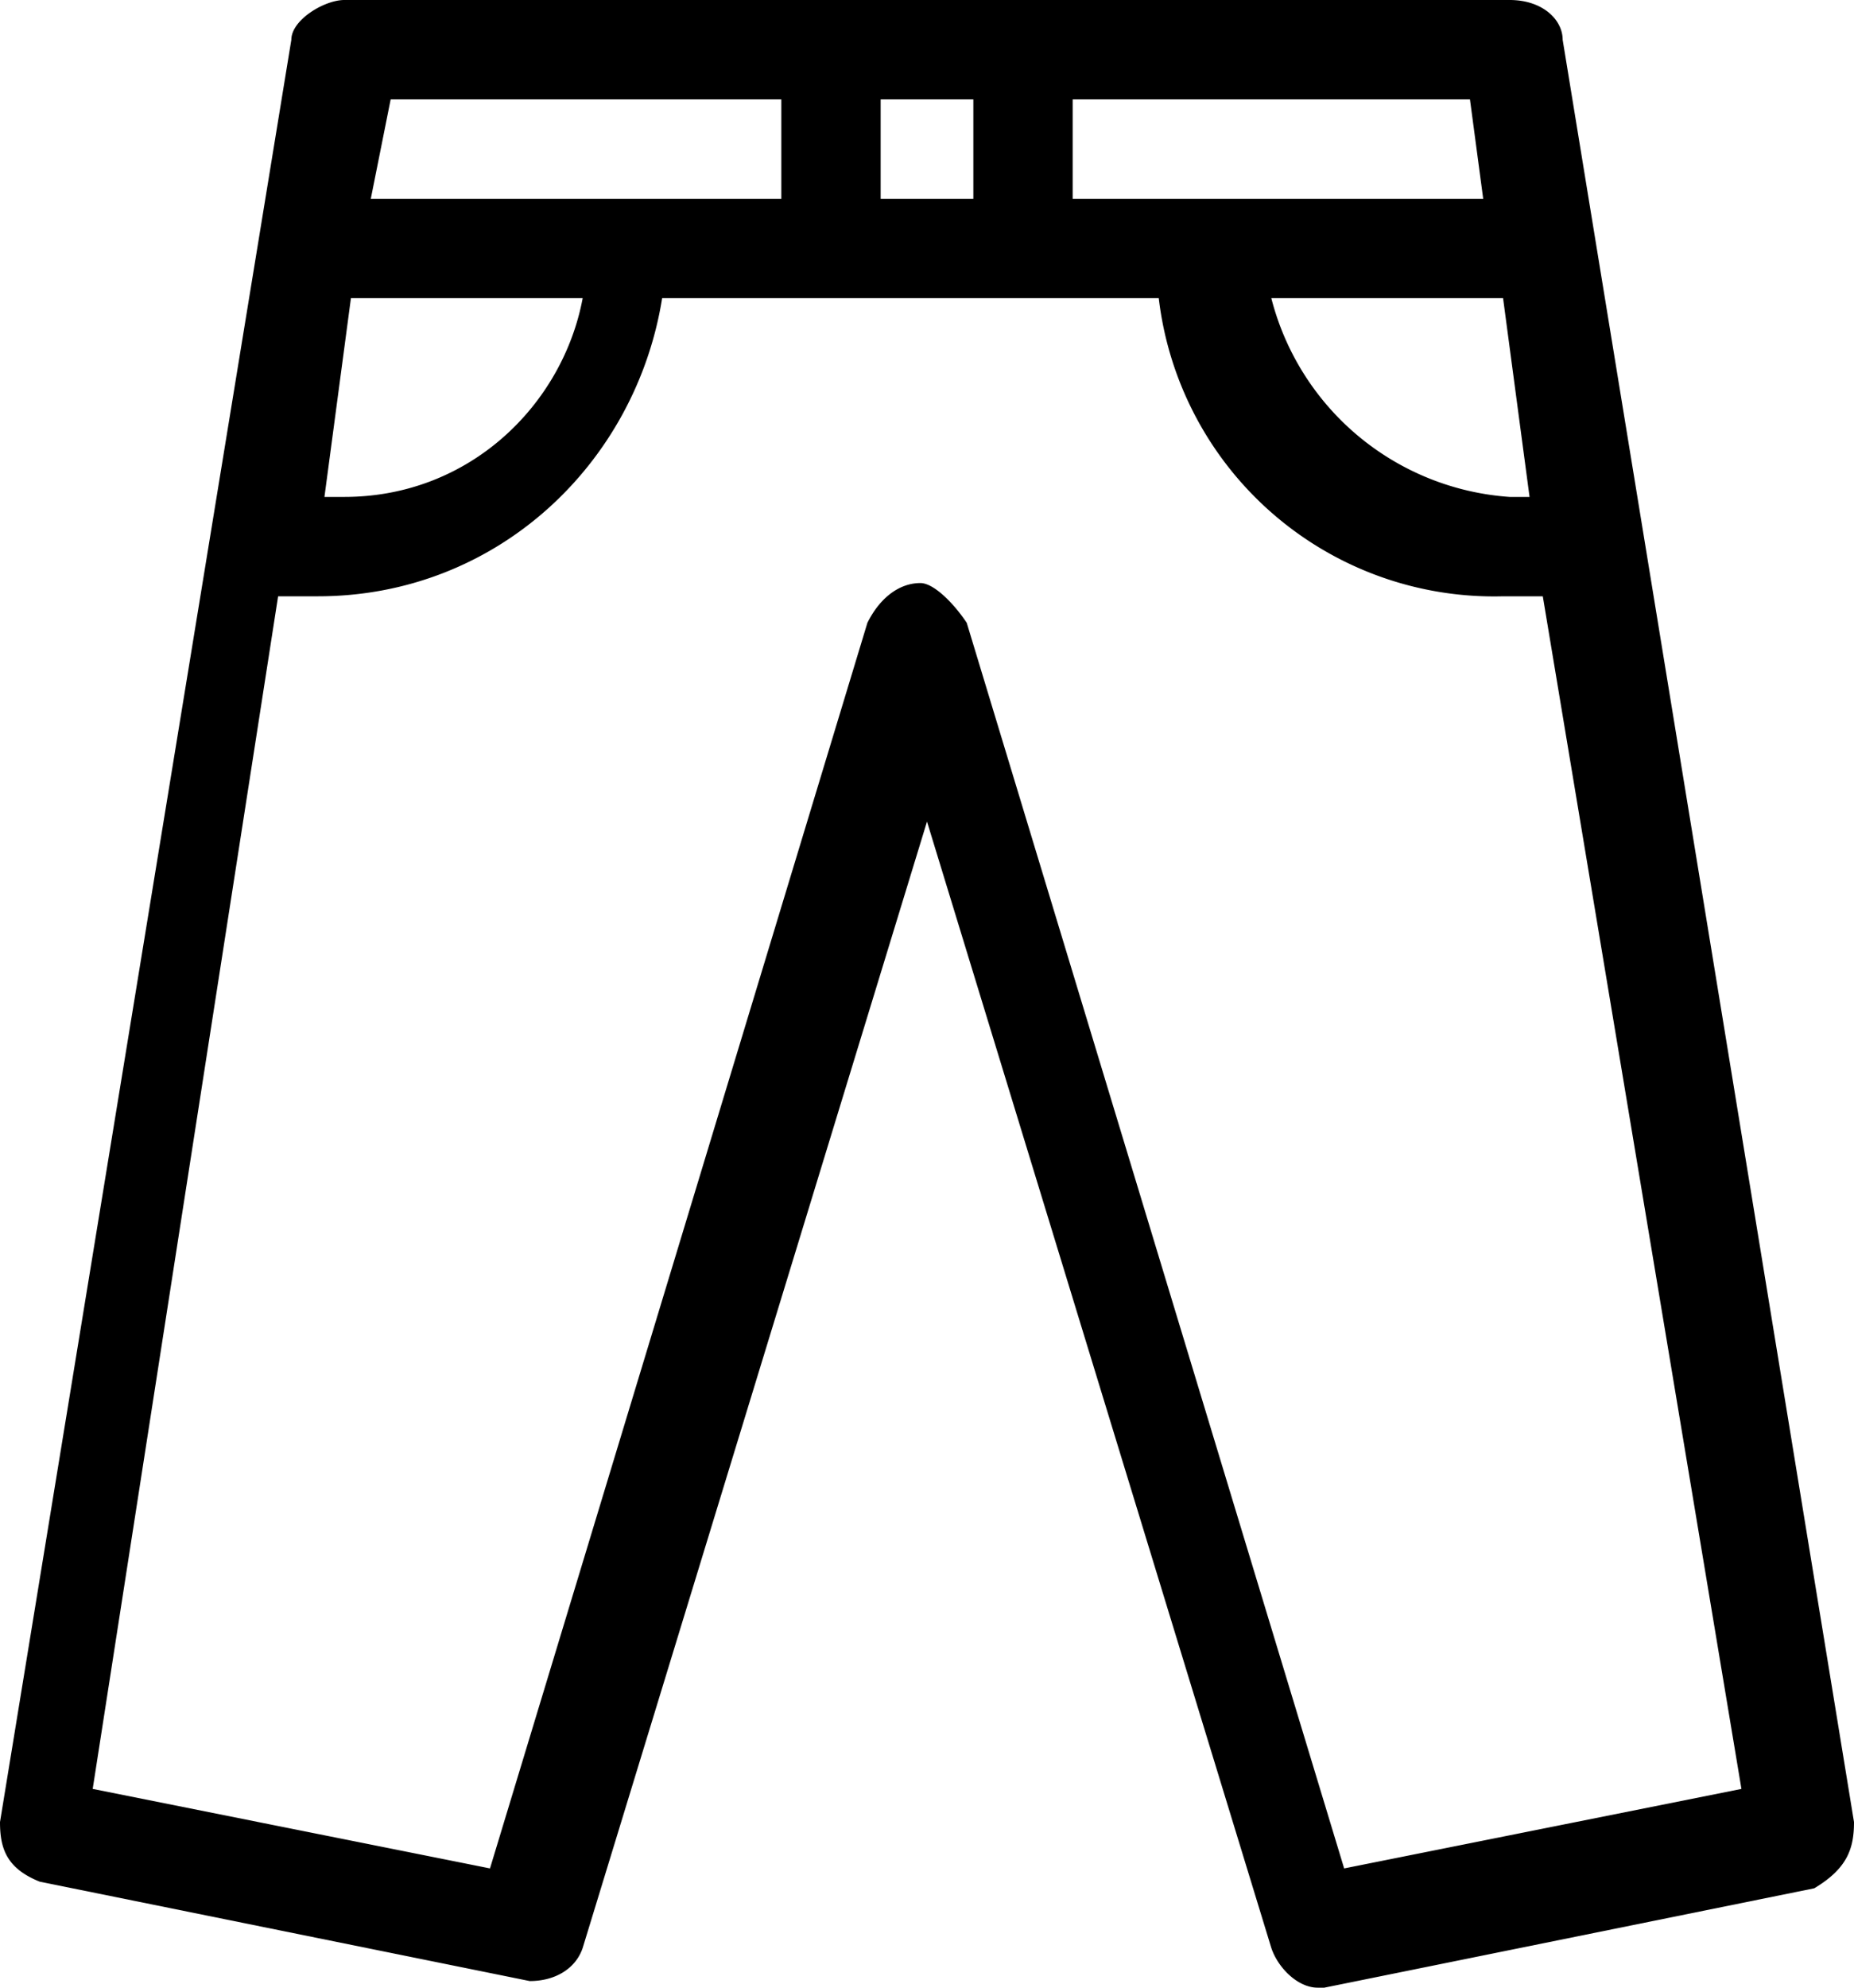 <?xml version="1.0" encoding="UTF-8"?> <svg xmlns="http://www.w3.org/2000/svg" width="28" height="30" fill="none"> <path fill="#000" d="M28 27.5L23.6.6c0-.3-.3-.6-.8-.6H5.2c-.3 0-.8.3-.8.6L0 27.5c0 .4.1.7.6.9L8 29.9c.4 0 .7-.2.8-.5l5.2-17 5.2 17c.1.3.4.6.7.6h.1l7.4-1.5c.5-.3.6-.6.6-1zm-4.9-20h-.3a4 4 0 0 1-3.6-3h3.5l.4 3zM22.4 3h-6.2V1.5h6l.2 1.5zm-9.1 0V1.5h1.4V3h-1.4zm-1.5-1.5V3H5.6l.3-1.5h5.9zm-6.5 3h3.5c-.3 1.6-1.7 3-3.6 3h-.3l.4-3zm15 23.7L14.6 9.4c-.2-.3-.5-.6-.7-.6-.3 0-.6.2-.8.6L7.4 28.2l-6-1.2L4.2 9h.6C7.5 9 9.6 7 10 4.5h7.5A5.1 5.1 0 0 0 22.7 9h.6l3 18-6 1.2z"></path> </svg> 